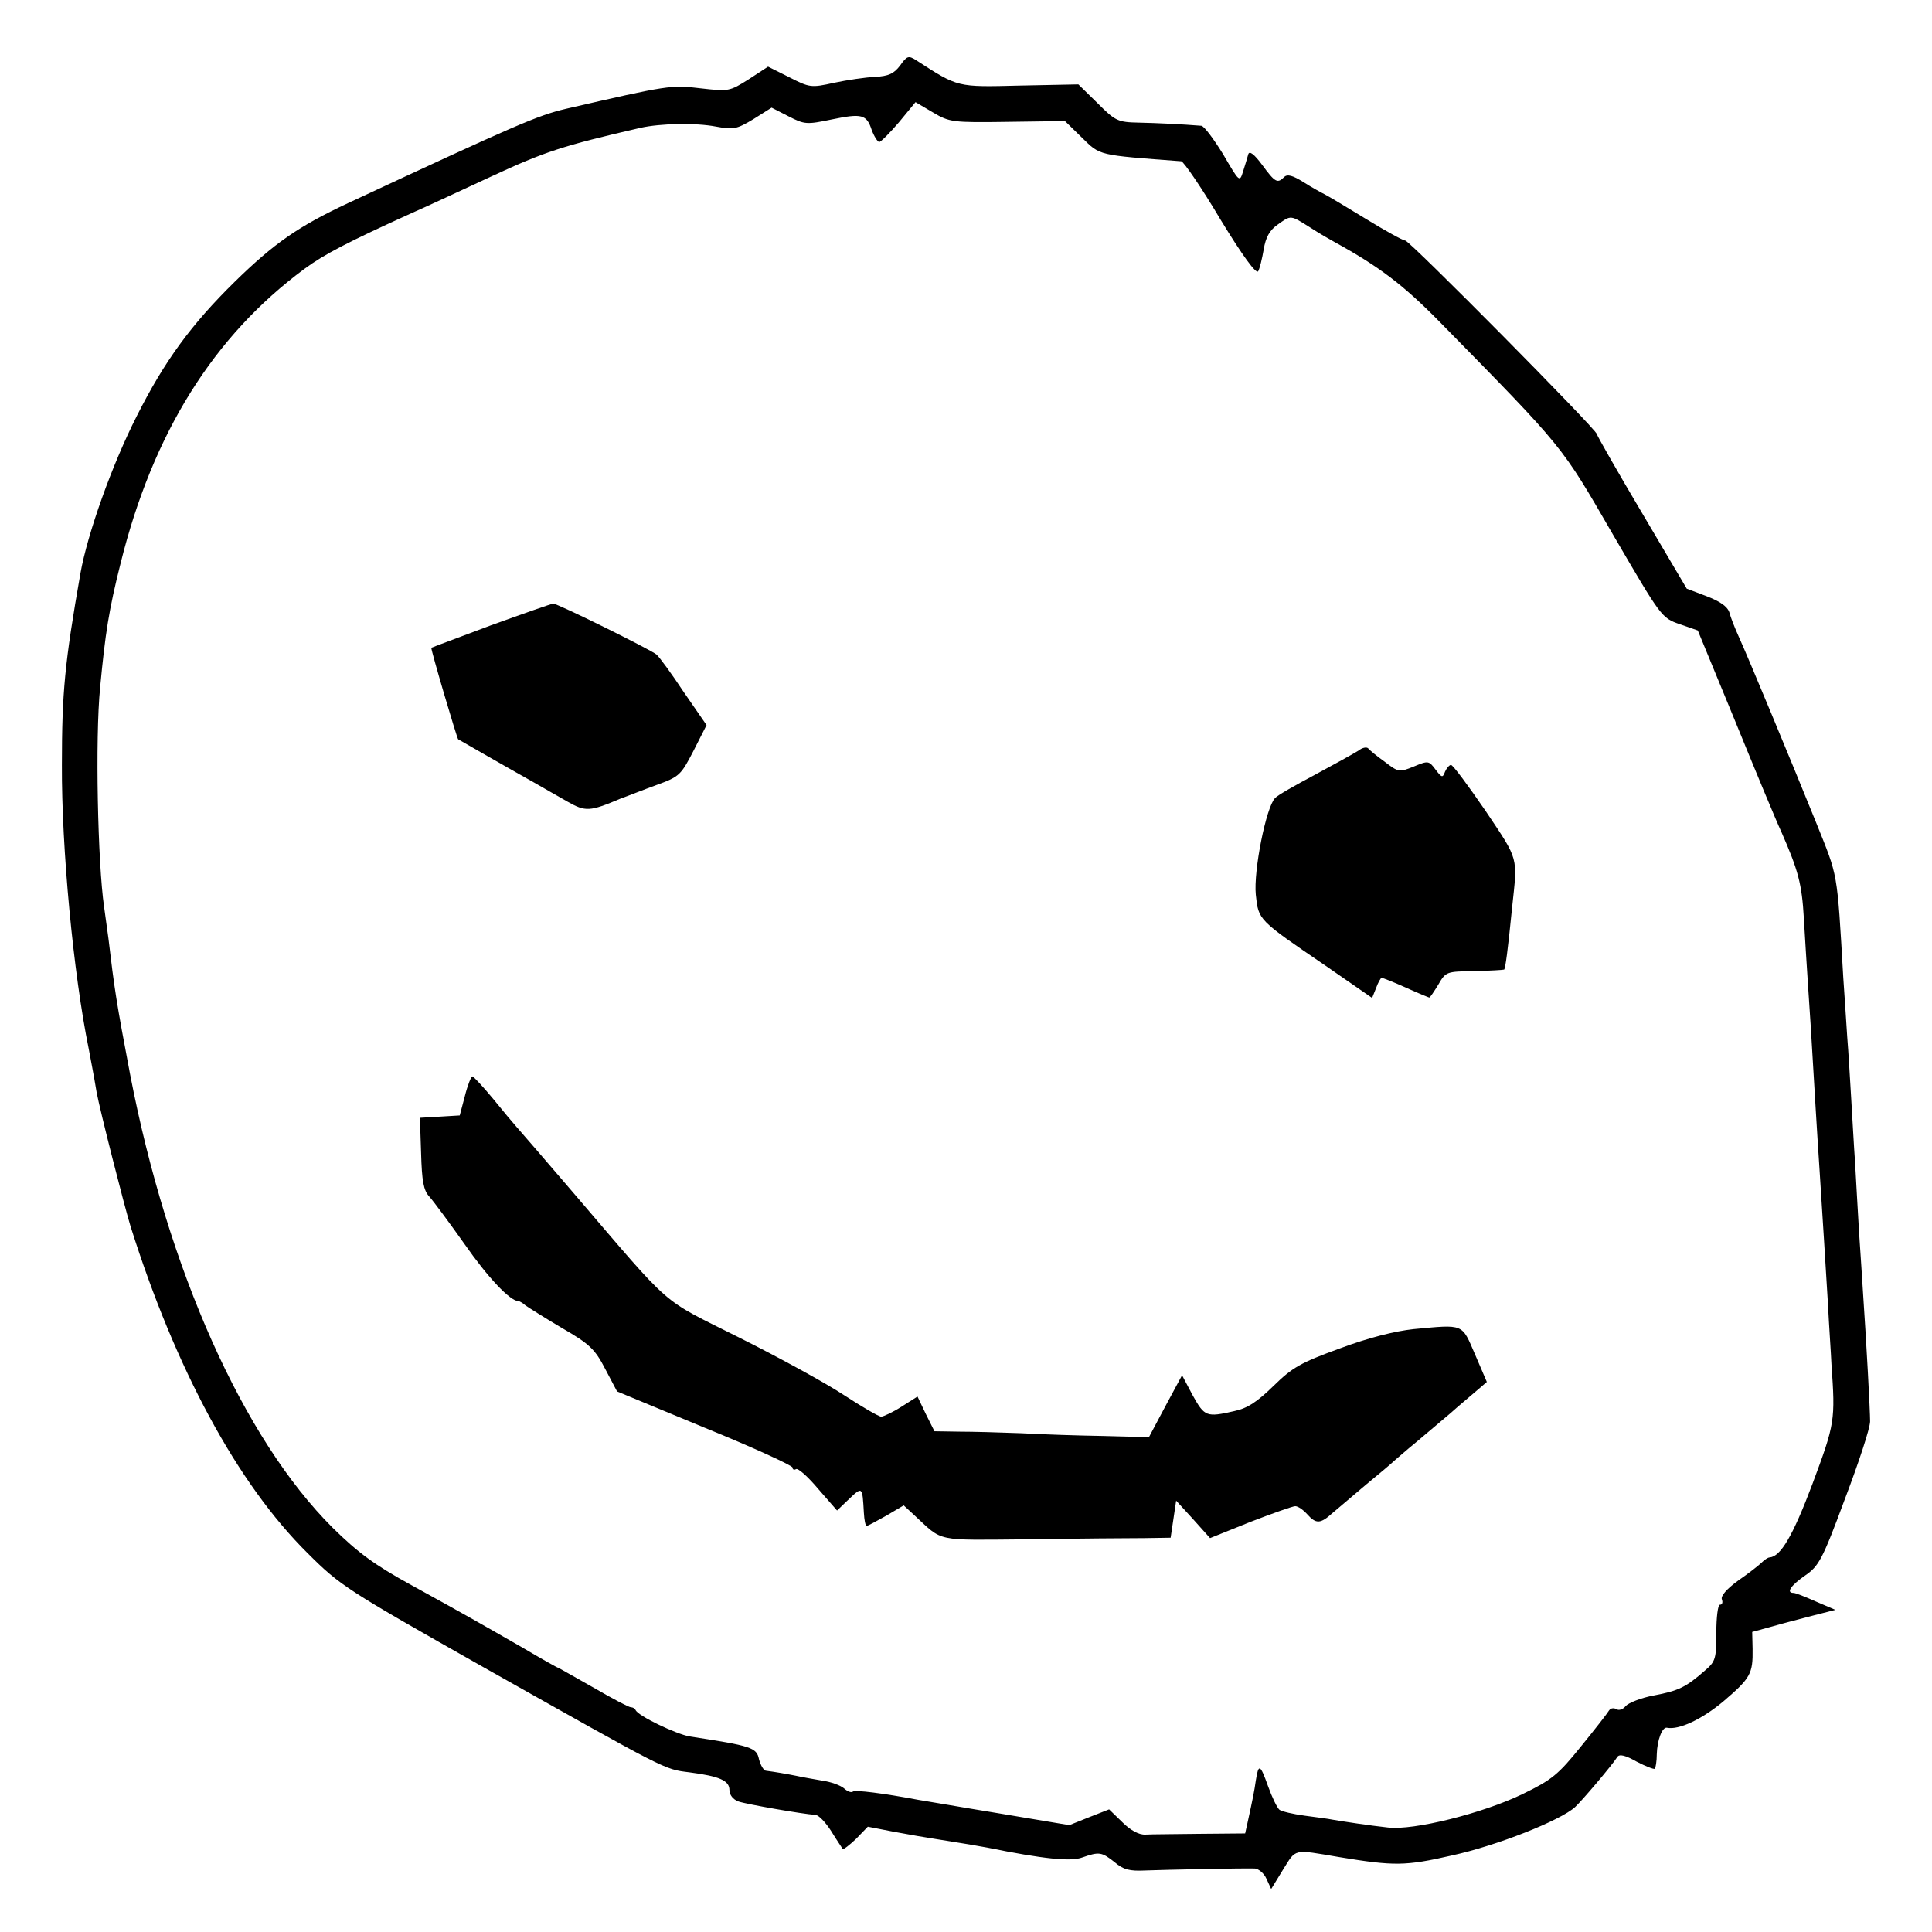 <?xml version="1.0" standalone="no"?>
<!DOCTYPE svg PUBLIC "-//W3C//DTD SVG 20010904//EN"
 "http://www.w3.org/TR/2001/REC-SVG-20010904/DTD/svg10.dtd">
<svg version="1.0" xmlns="http://www.w3.org/2000/svg"
 width="490pt" height="490pt" viewBox="0 0 490 490"
 preserveAspectRatio="xMidYMid meet">
<g transform="translate(0,490) scale(0.1,-0.1)"
fill="#000000" stroke="none">
<path d="M2283 4734 c-16 -21 -29 -27 -64 -29 -24 -1 -71 -8 -104 -15 -58 -13
-62 -12 -113 14 l-54 27 -49 -32 c-49 -31 -51 -31 -122 -23 -74 9 -82 8 -342
-52 -72 -17 -125 -40 -552 -239 -126 -59 -188 -102 -288 -200 -110 -108 -178
-201 -248 -340 -63 -124 -125 -298 -143 -399 -40 -228 -47 -302 -47 -486 -1
-211 29 -529 68 -720 4 -22 13 -67 20 -110 8 -44 69 -284 86 -340 114 -362
272 -654 449 -829 83 -83 99 -93 449 -291 467 -263 455 -257 519 -265 77 -10
102 -21 102 -45 0 -12 9 -24 23 -29 20 -7 163 -32 195 -34 8 0 26 -19 40 -41
14 -23 28 -43 29 -45 2 -3 17 9 34 25 l30 31 67 -13 c37 -7 84 -15 104 -18 76
-12 111 -18 132 -22 143 -29 212 -36 241 -25 43 15 49 14 82 -12 22 -19 38
-23 78 -21 52 2 246 6 278 5 9 -1 23 -12 29 -26 l12 -26 30 49 c34 54 24 52
142 32 140 -23 168 -23 286 4 115 25 276 89 313 123 19 18 92 104 107 127 5 8
21 4 49 -12 23 -12 44 -20 46 -18 2 2 5 19 5 37 1 36 14 70 26 67 30 -6 88 21
143 67 69 59 75 70 74 133 l-1 43 51 14 c27 8 75 20 105 28 l55 14 -49 21
c-27 12 -52 22 -57 22 -20 0 -7 19 29 44 35 24 44 40 101 194 35 92 64 180 64
197 0 27 -9 195 -18 327 -2 29 -6 98 -10 153 -3 55 -8 134 -10 175 -3 41 -7
116 -10 165 -3 50 -7 119 -10 155 -2 36 -7 103 -10 150 -16 276 -13 254 -69
394 -64 158 -171 416 -196 471 -10 22 -21 50 -24 62 -5 15 -24 28 -58 41 l-50
19 -114 193 c-63 106 -114 196 -114 199 0 11 -475 491 -486 491 -6 0 -51 25
-100 55 -49 30 -96 58 -104 62 -8 4 -32 17 -54 31 -27 17 -41 21 -49 13 -17
-17 -23 -14 -56 31 -20 27 -32 36 -35 27 -2 -8 -8 -27 -13 -43 -9 -29 -9 -29
-51 43 -24 39 -48 71 -55 72 -50 4 -111 7 -158 8 -54 1 -60 4 -105 49 l-49 48
-148 -3 c-161 -4 -156 -5 -263 64 -20 13 -24 11 -41 -13z m273 -143 l145 2 43
-42 c47 -46 39 -44 252 -60 6 -1 51 -66 99 -147 56 -92 91 -140 96 -132 4 7
10 32 14 55 5 31 15 49 35 63 35 25 32 25 83 -7 23 -15 51 -31 62 -37 111 -61
174 -108 268 -204 317 -323 306 -310 438 -538 122 -209 123 -211 169 -227 l46
-16 94 -228 c51 -125 104 -253 118 -283 43 -98 52 -132 57 -219 3 -47 7 -120
10 -161 5 -71 9 -135 20 -322 3 -46 7 -117 10 -158 9 -136 14 -224 21 -335 3
-60 8 -130 9 -155 10 -143 9 -150 -48 -303 -50 -133 -81 -185 -109 -187 -4 0
-13 -6 -20 -13 -7 -7 -34 -28 -60 -46 -29 -21 -44 -39 -41 -47 3 -8 1 -14 -5
-14 -5 0 -9 -32 -9 -71 0 -66 -2 -73 -29 -96 -48 -42 -66 -51 -129 -63 -33 -6
-65 -19 -72 -27 -6 -8 -17 -12 -23 -8 -7 4 -15 3 -19 -3 -4 -7 -36 -48 -71
-91 -58 -72 -74 -85 -148 -121 -101 -49 -277 -93 -342 -85 -46 5 -112 15 -141
20 -9 2 -40 6 -70 10 -30 4 -59 11 -64 15 -6 5 -19 32 -29 60 -20 56 -24 58
-31 14 -4 -28 -7 -43 -21 -107 l-6 -27 -114 -1 c-63 -1 -125 -1 -139 -2 -16
-1 -38 11 -58 31 l-34 33 -51 -20 -50 -20 -179 30 c-98 16 -189 32 -203 34
-90 17 -162 26 -167 21 -4 -3 -13 0 -22 8 -9 8 -34 17 -56 20 -23 4 -52 9 -65
12 -25 5 -54 10 -77 13 -6 0 -14 14 -18 29 -6 30 -19 34 -176 58 -34 6 -131
52 -137 67 -2 4 -7 7 -12 7 -5 0 -47 22 -95 50 -48 27 -88 50 -89 50 -2 0 -43
23 -92 52 -117 67 -141 81 -281 158 -93 51 -135 82 -199 145 -227 226 -418
653 -514 1150 -35 184 -40 218 -55 345 -4 30 -9 66 -11 80 -16 109 -23 427
-10 557 13 137 22 196 52 315 82 330 236 576 466 746 50 37 112 69 273 142 28
12 118 54 200 92 138 64 181 78 380 124 50 11 139 13 191 3 44 -8 52 -7 95 19
l46 29 43 -22 c41 -21 46 -21 109 -8 77 16 89 13 102 -27 6 -16 15 -30 19 -30
4 0 27 23 50 50 l42 51 44 -26 c42 -25 50 -26 190 -24z"/>
<path d="M1245 3314 c-82 -31 -150 -56 -151 -57 -2 -3 65 -230 68 -232 3 -2
134 -77 193 -110 22 -13 60 -34 84 -48 46 -26 56 -26 136 8 17 6 57 22 90 34
58 21 62 25 94 87 l33 65 -58 84 c-31 47 -62 89 -69 95 -16 13 -252 130 -262
129 -4 0 -75 -25 -158 -55z"/>
<path d="M3445 2996 c-11 -7 -60 -34 -110 -61 -49 -26 -95 -52 -101 -59 -23
-23 -55 -185 -49 -245 7 -65 5 -63 178 -181 l117 -81 10 25 c5 14 12 26 14 26
3 0 31 -11 62 -25 31 -14 58 -25 59 -25 2 0 12 15 23 33 19 33 21 33 91 34 40
1 74 3 76 4 3 4 9 46 20 157 14 131 18 118 -67 245 -44 64 -83 117 -88 117 -4
0 -11 -8 -15 -17 -6 -16 -8 -16 -24 5 -17 23 -19 23 -55 8 -37 -15 -39 -15
-74 12 -21 15 -39 30 -42 34 -4 4 -15 2 -25 -6z"/>
<path d="M1179 2120 l-13 -49 -50 -3 -51 -3 3 -90 c2 -70 6 -94 21 -110 10
-11 50 -65 89 -120 60 -86 116 -145 137 -145 3 0 11 -5 18 -11 7 -5 48 -31 92
-57 71 -41 84 -54 110 -104 l30 -57 222 -92 c123 -50 223 -96 223 -101 0 -5 4
-7 9 -4 5 3 30 -19 56 -50 l48 -55 26 25 c39 37 38 38 42 -31 1 -18 4 -33 7
-33 3 0 25 12 50 26 l44 26 26 -24 c76 -70 49 -64 294 -62 123 2 253 3 290 3
l67 1 7 47 7 47 43 -47 43 -48 102 41 c57 22 108 40 114 40 7 0 20 -9 30 -20
23 -26 34 -25 65 3 14 12 52 44 85 72 33 27 65 54 71 60 6 5 32 28 59 50 26
22 64 54 84 71 20 18 49 42 64 55 l28 24 -30 70 c-34 79 -27 76 -156 64 -47
-5 -115 -22 -187 -49 -99 -36 -120 -48 -168 -95 -41 -40 -66 -57 -100 -64 -70
-16 -75 -14 -105 40 l-27 51 -42 -78 -42 -79 -115 3 c-63 1 -157 4 -209 7 -52
2 -123 4 -158 4 l-62 1 -22 44 -21 44 -41 -26 c-22 -14 -46 -25 -51 -25 -6 0
-49 25 -95 55 -47 31 -166 96 -266 146 -203 102 -163 67 -420 367 -71 83 -136
158 -144 167 -8 9 -35 41 -60 72 -25 30 -48 55 -52 56 -3 0 -12 -22 -19 -50z"/>
</g>
</svg>
